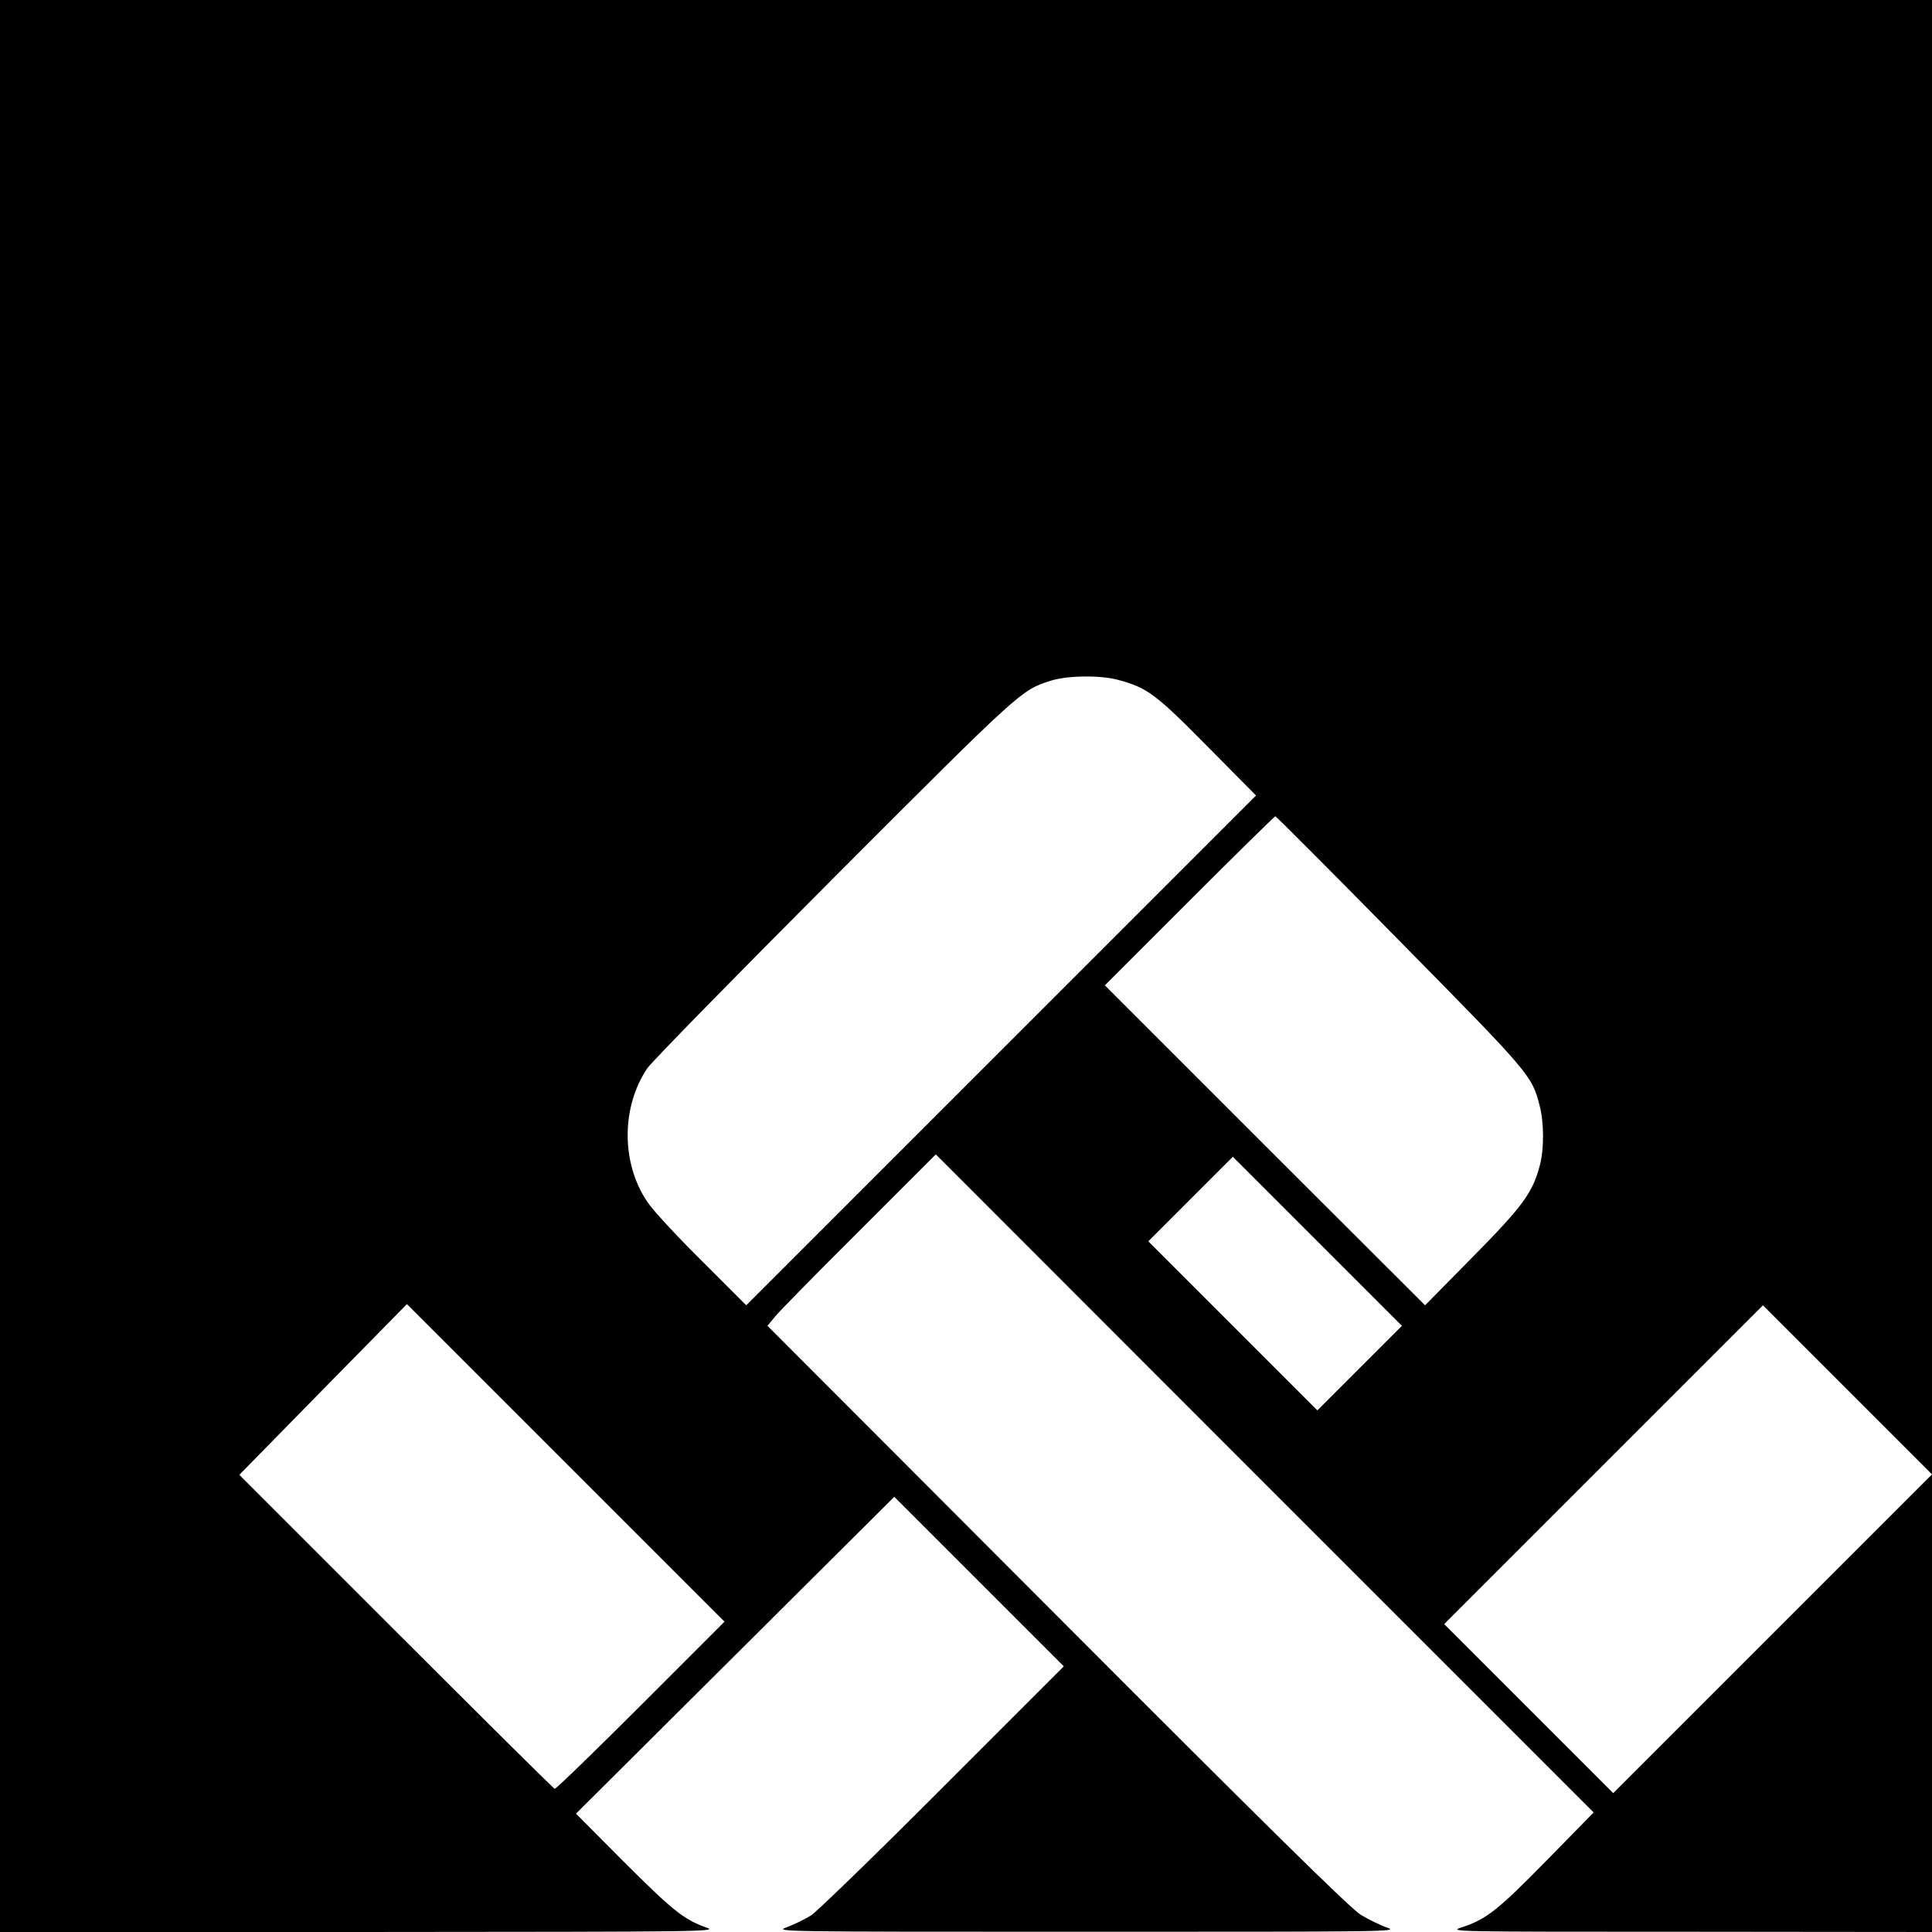 <?xml version="1.0" standalone="no"?>
<!DOCTYPE svg PUBLIC "-//W3C//DTD SVG 20010904//EN"
 "http://www.w3.org/TR/2001/REC-SVG-20010904/DTD/svg10.dtd">
<svg version="1.0" xmlns="http://www.w3.org/2000/svg"
 width="800pt" height="800pt" viewBox="0 0 800 800"
 preserveAspectRatio="xMidYMid meet">
<g transform="translate(0,800) scale(0.1,-0.1)"
fill="#000000" stroke="none">
<path d="M0 4000 l0 -4000 1488 0 c1480 1 1487 1 1433 20 -90 32 -139 72 -341
274 l-195 196 659 656 659 656 351 -351 351 -351 -500 -500 c-275 -276 -521
-514 -546 -531 -26 -16 -71 -38 -100 -49 -54 -19 -49 -19 1241 -19 1253 0
1293 0 1244 17 -29 10 -77 34 -109 53 -41 24 -391 369 -1257 1237 l-1200 1202
31 38 c16 20 173 180 348 354 l318 318 1362 -1363 1362 -1362 -197 -201 c-202
-206 -249 -242 -350 -275 -56 -18 -39 -18 946 -18 l1002 -1 0 947 0 948 -660
-660 -660 -660 -350 350 -350 350 660 660 660 660 350 -350 350 -350 0 3053 0
3052 -4000 0 -4000 0 0 -4000z m4629 1185 c120 -32 155 -57 369 -274 l203
-205 -1056 -1056 -1055 -1055 -185 185 c-103 102 -204 211 -225 244 -108 160
-108 391 0 552 18 27 369 385 779 796 771 772 769 770 891 809 68 22 204 24
279 4z m1168 -1083 c538 -546 546 -555 578 -679 19 -71 19 -182 1 -249 -30
-114 -71 -169 -278 -379 l-197 -200 -663 662 -663 663 350 350 c192 192 353
350 356 350 3 0 236 -233 516 -518z m-167 -1767 l-175 -175 -350 350 -350 350
175 175 175 175 350 -350 350 -350 -175 -175z m-2977 -1397 c-192 -192 -352
-347 -356 -345 -5 1 -300 294 -657 651 l-649 649 347 354 347 353 657 -657
658 -658 -347 -347z"/>
</g>
</svg>
